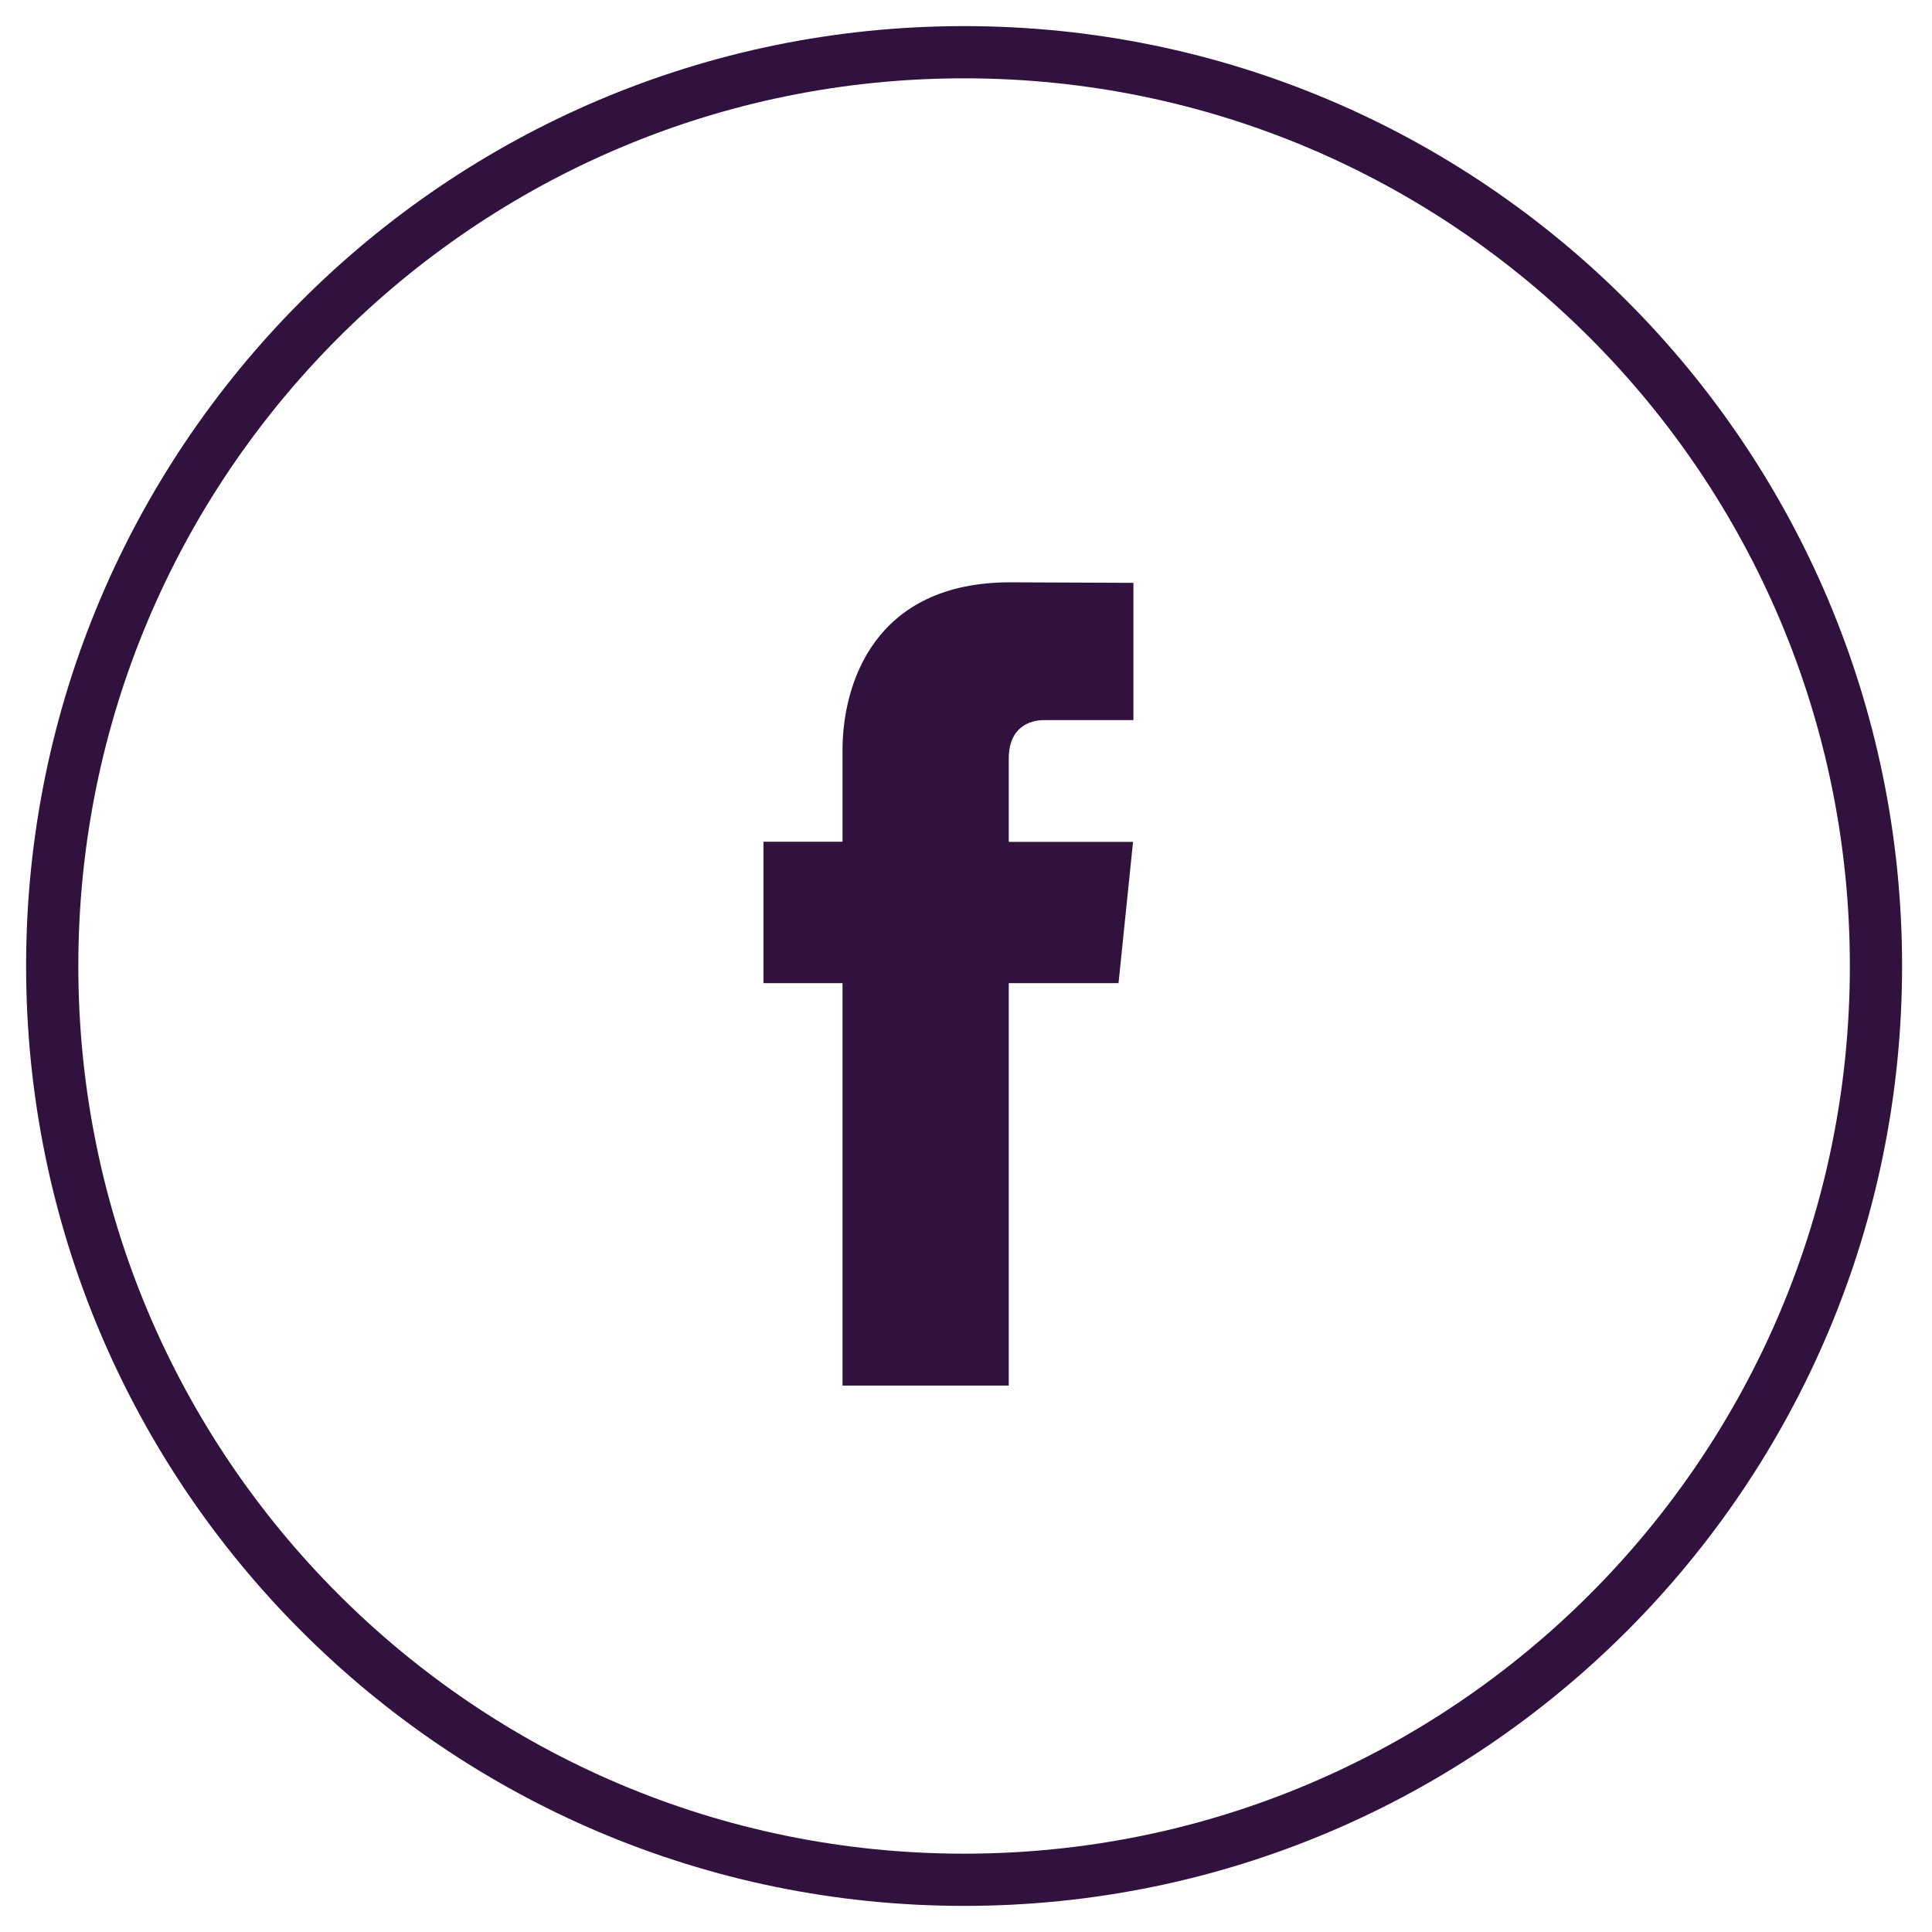 <?xml version="1.0" encoding="UTF-8"?><svg width="37" height="37" viewBox="0 0 37 37" fill="none" xmlns="http://www.w3.org/2000/svg">
    <path d="M18.464 36C28.108 36 35.927 28.165 35.927 18.5C35.927 8.835 28.108 1 18.464 1C8.819 1 1 8.835 1 18.5C1 28.165 8.819 36 18.464 36Z" stroke="#31123F" stroke-miterlimit="10" stroke-linecap="round" stroke-linejoin="round"/>
    <path d="M21.421 18.829H19.319V26.535H16.135V18.829H14.621V16.12H16.135V14.368C16.135 13.115 16.73 11.152 19.347 11.152L21.706 11.162V13.791H19.995C19.714 13.791 19.319 13.931 19.319 14.529V16.123H21.699L21.421 18.829Z" fill="#31123F"/>
</svg>
